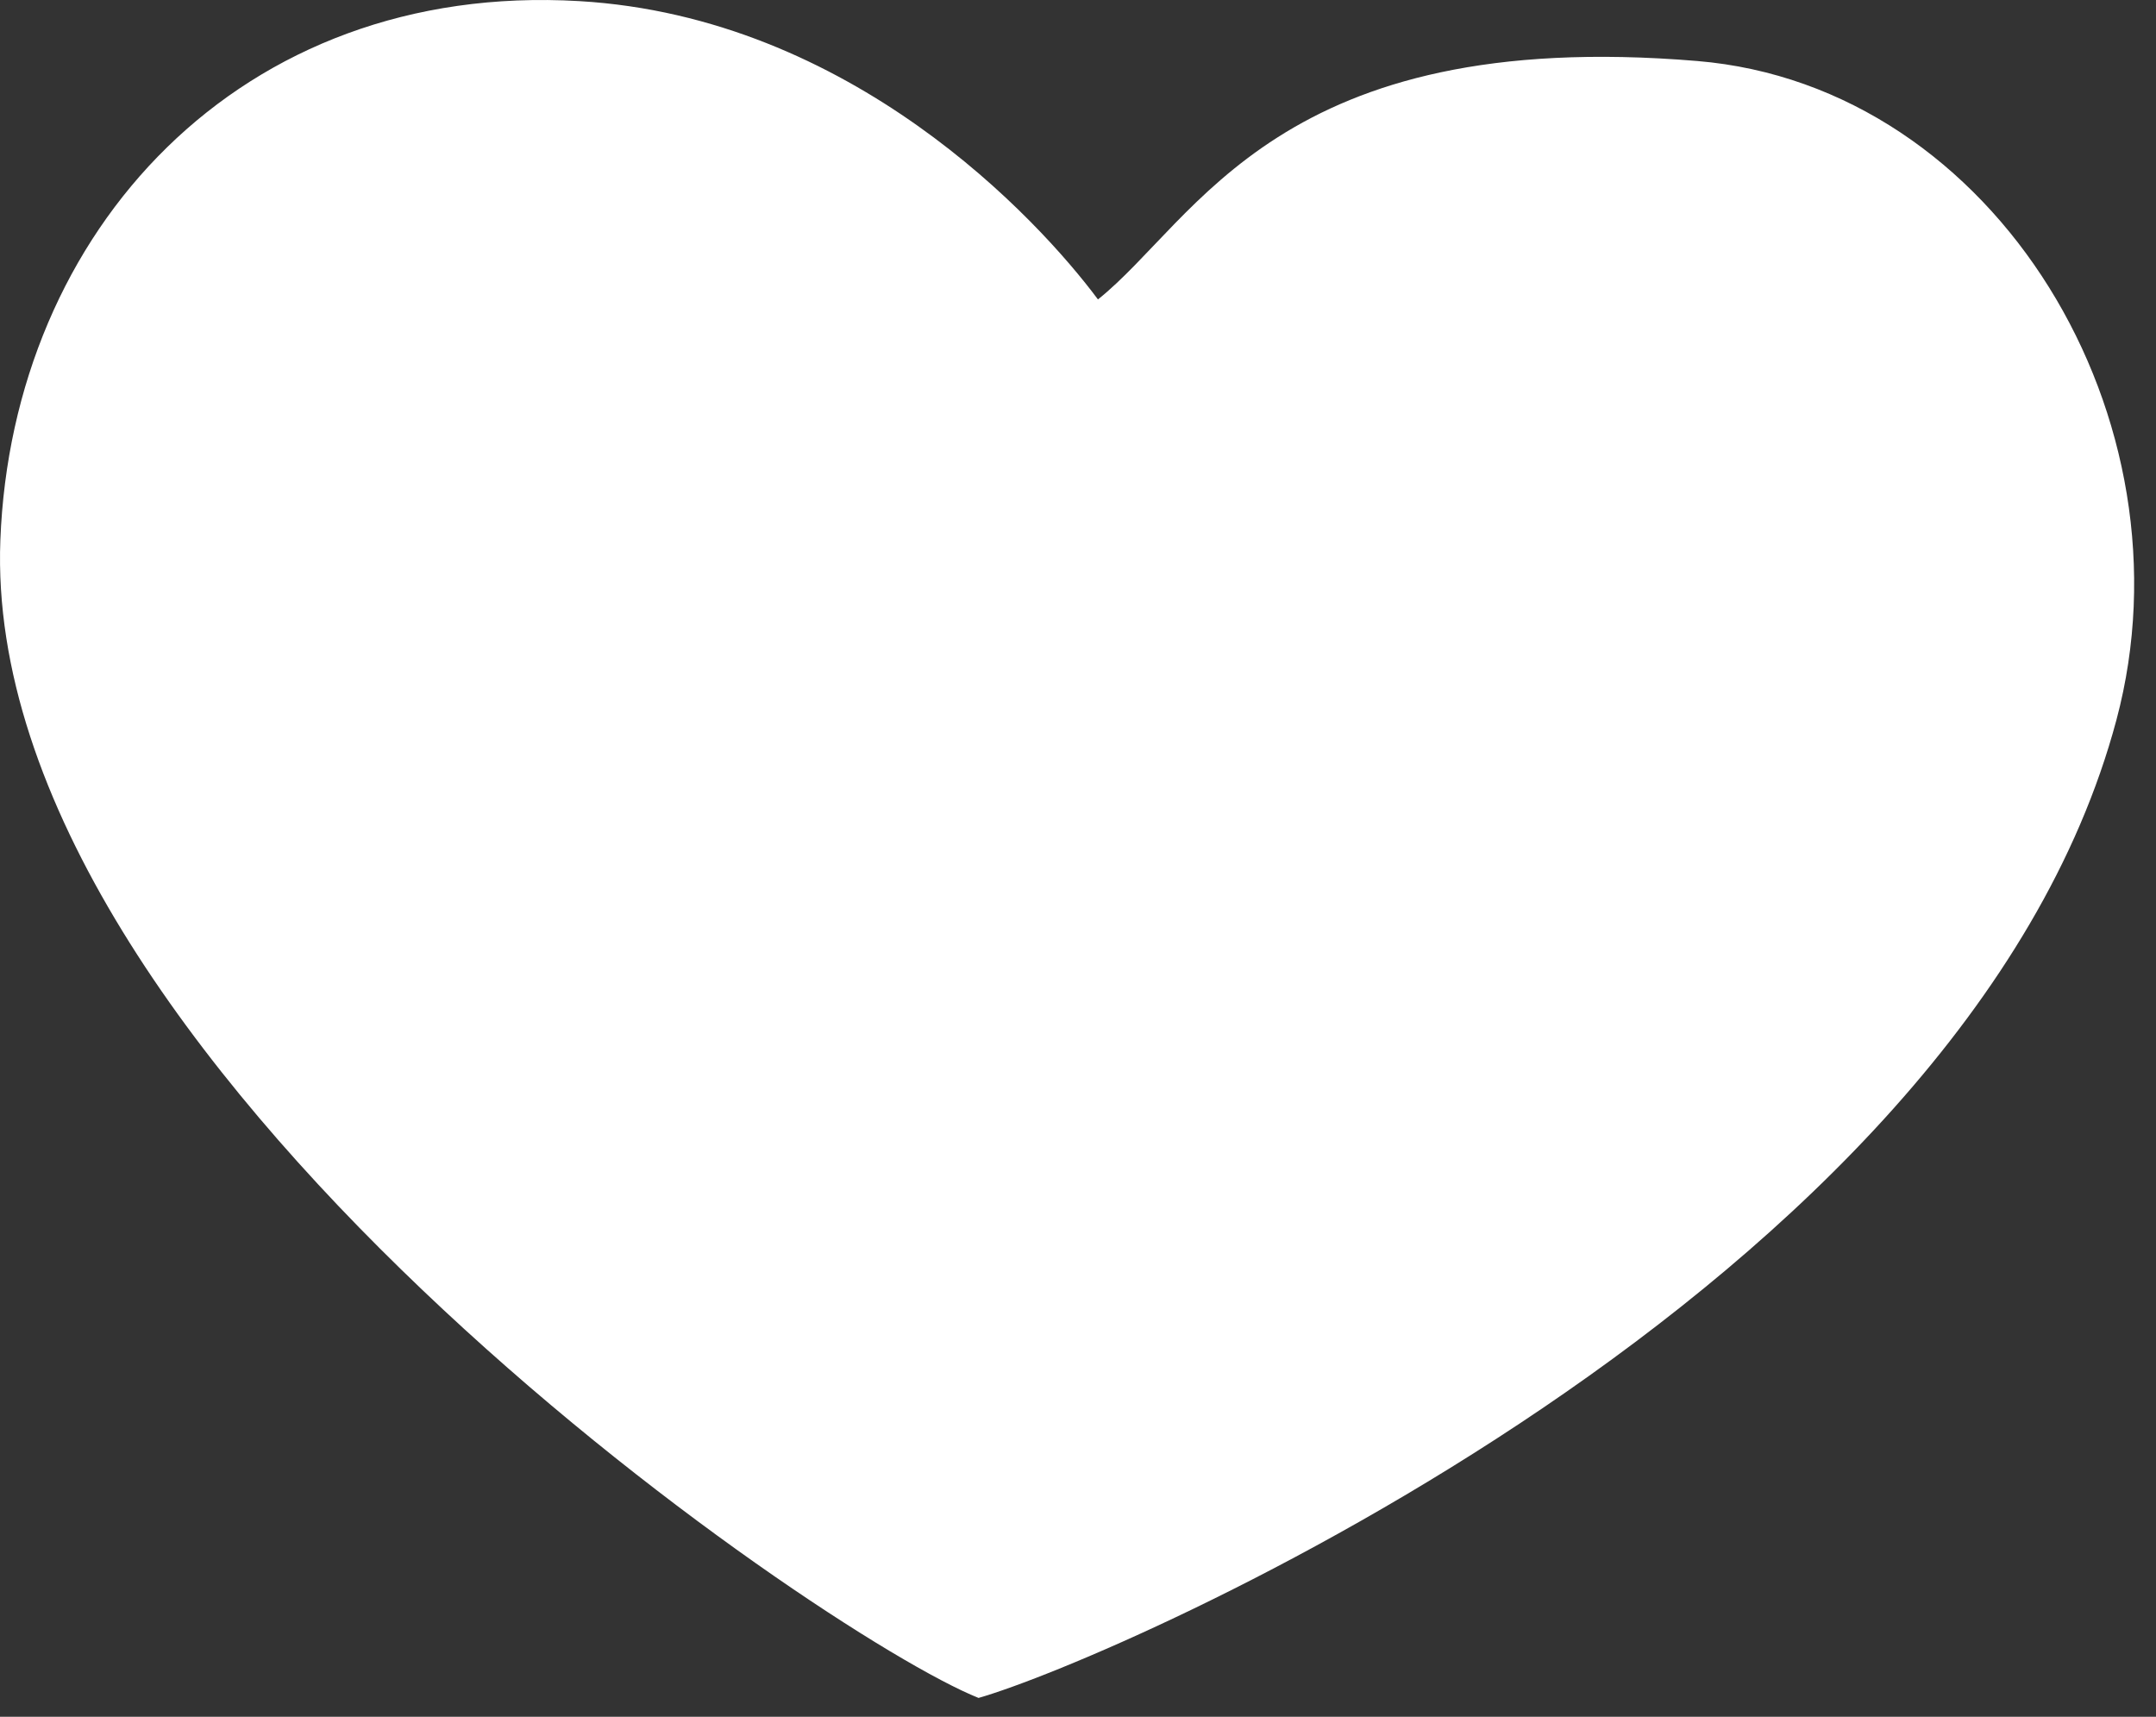 <?xml version="1.0" encoding="UTF-8"?> <svg xmlns="http://www.w3.org/2000/svg" width="54" height="43" viewBox="0 0 54 43" fill="none"><rect x="0" y="0" width="54" height="43" fill="#333333" stroke="none"/><path d="M53.01 18.028C49.193 32.333 28.009 41.528 24.509 42.528C20.51 40.928 -0.49 26.528 0.009 13.528C0.305 5.797 6.009 -0.472 14.509 0.028C21.309 0.428 25.991 5.472 27.5 7.5C30.001 5.5 32.01 0.653 42.509 1.528C50.01 2.153 55.011 10.528 53.01 18.028Z" fill="white"></path></svg> 